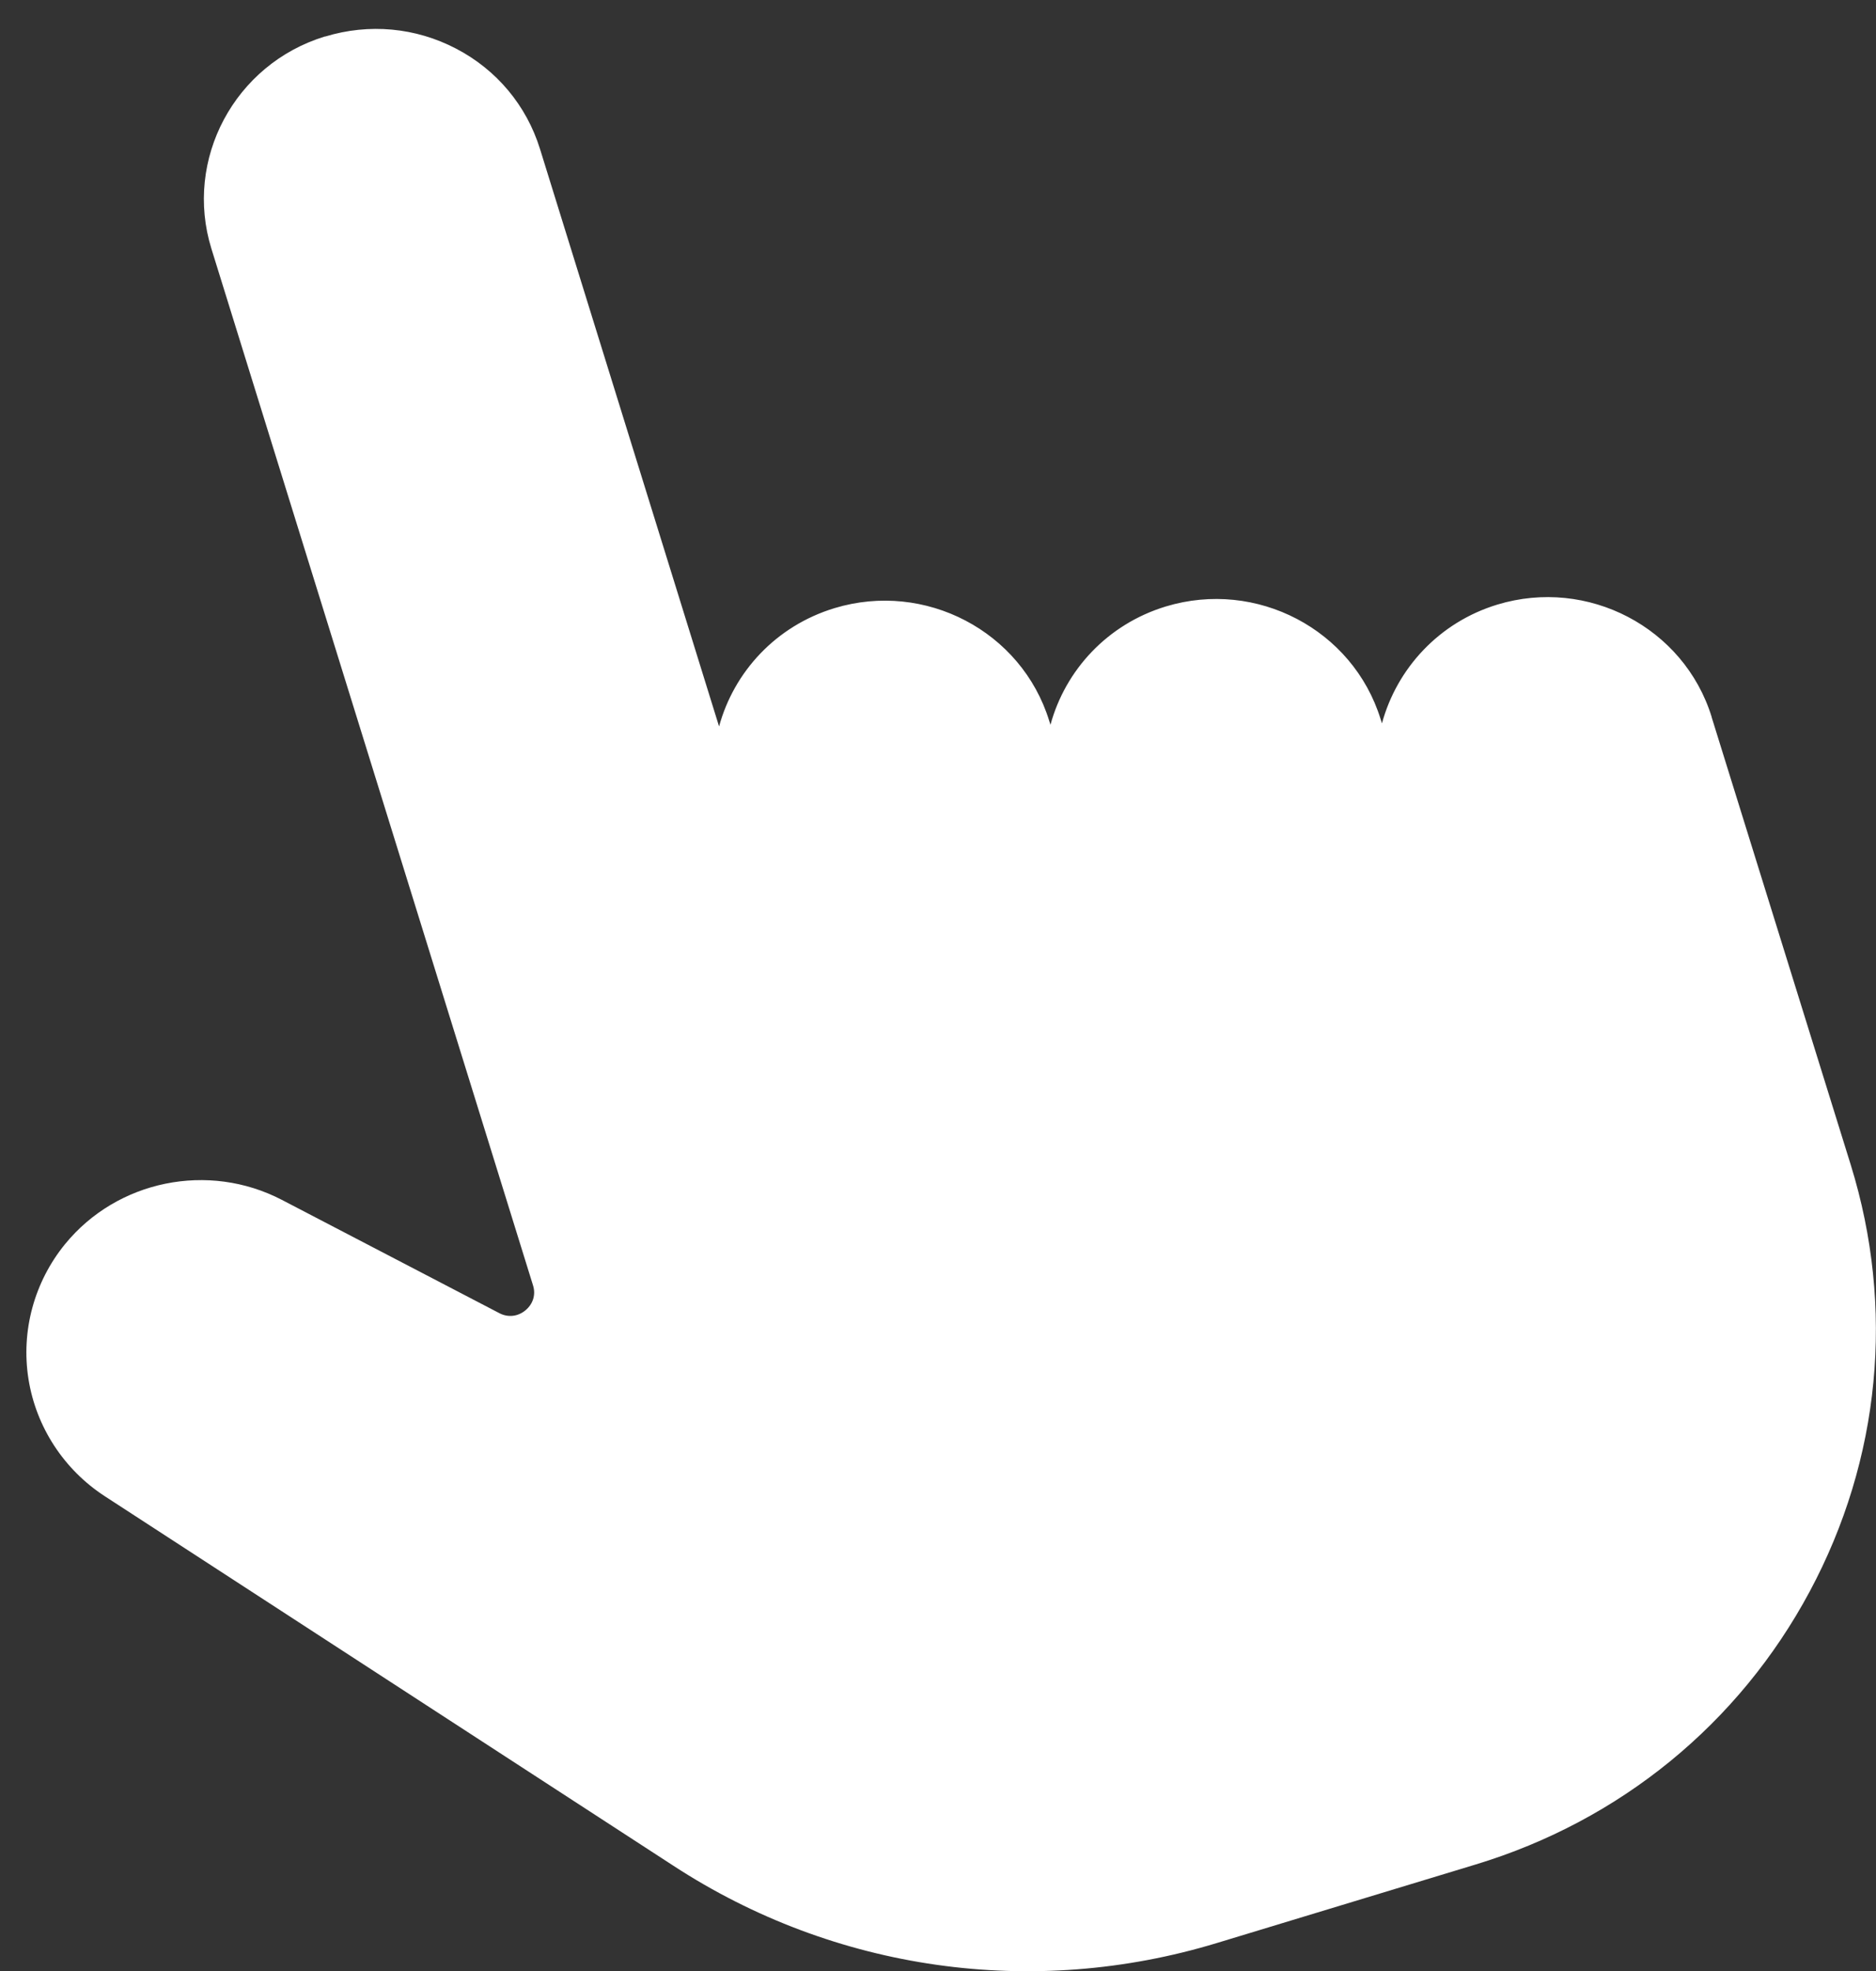 <svg width="40" height="42" viewBox="0 0 40 42" fill="none" xmlns="http://www.w3.org/2000/svg">
<rect x="0" y="0" width="40" height="42" fill="#333333" stroke="none"/>
<path d="M36.495 15.274C35.904 13.37 33.853 12.299 31.927 12.883C30.679 13.262 29.783 14.249 29.466 15.414L29.437 15.323C28.845 13.413 26.791 12.338 24.858 12.923C23.61 13.302 22.715 14.281 22.398 15.444L22.371 15.359C21.78 13.448 19.725 12.374 17.793 12.959C16.544 13.338 15.649 14.317 15.332 15.48L11.514 3.175C11.226 2.247 10.589 1.486 9.724 1.036C8.861 0.585 7.871 0.494 6.936 0.778C6.932 0.778 6.929 0.778 6.926 0.778C5.003 1.366 3.917 3.397 4.508 5.301L11.365 27.39C11.428 27.589 11.365 27.788 11.203 27.922C11.041 28.056 10.83 28.079 10.645 27.981L6.008 25.567C4.442 24.754 2.5 25.149 1.387 26.511C0.729 27.318 0.445 28.363 0.607 29.385C0.769 30.407 1.363 31.318 2.239 31.886L14.358 39.757C17.793 41.997 22.018 42.598 25.952 41.402L31.465 39.73C34.547 38.796 37.077 36.729 38.586 33.914C40.096 31.099 40.406 27.87 39.462 24.823L36.495 15.28V15.274Z" fill="white"/>
</svg>
